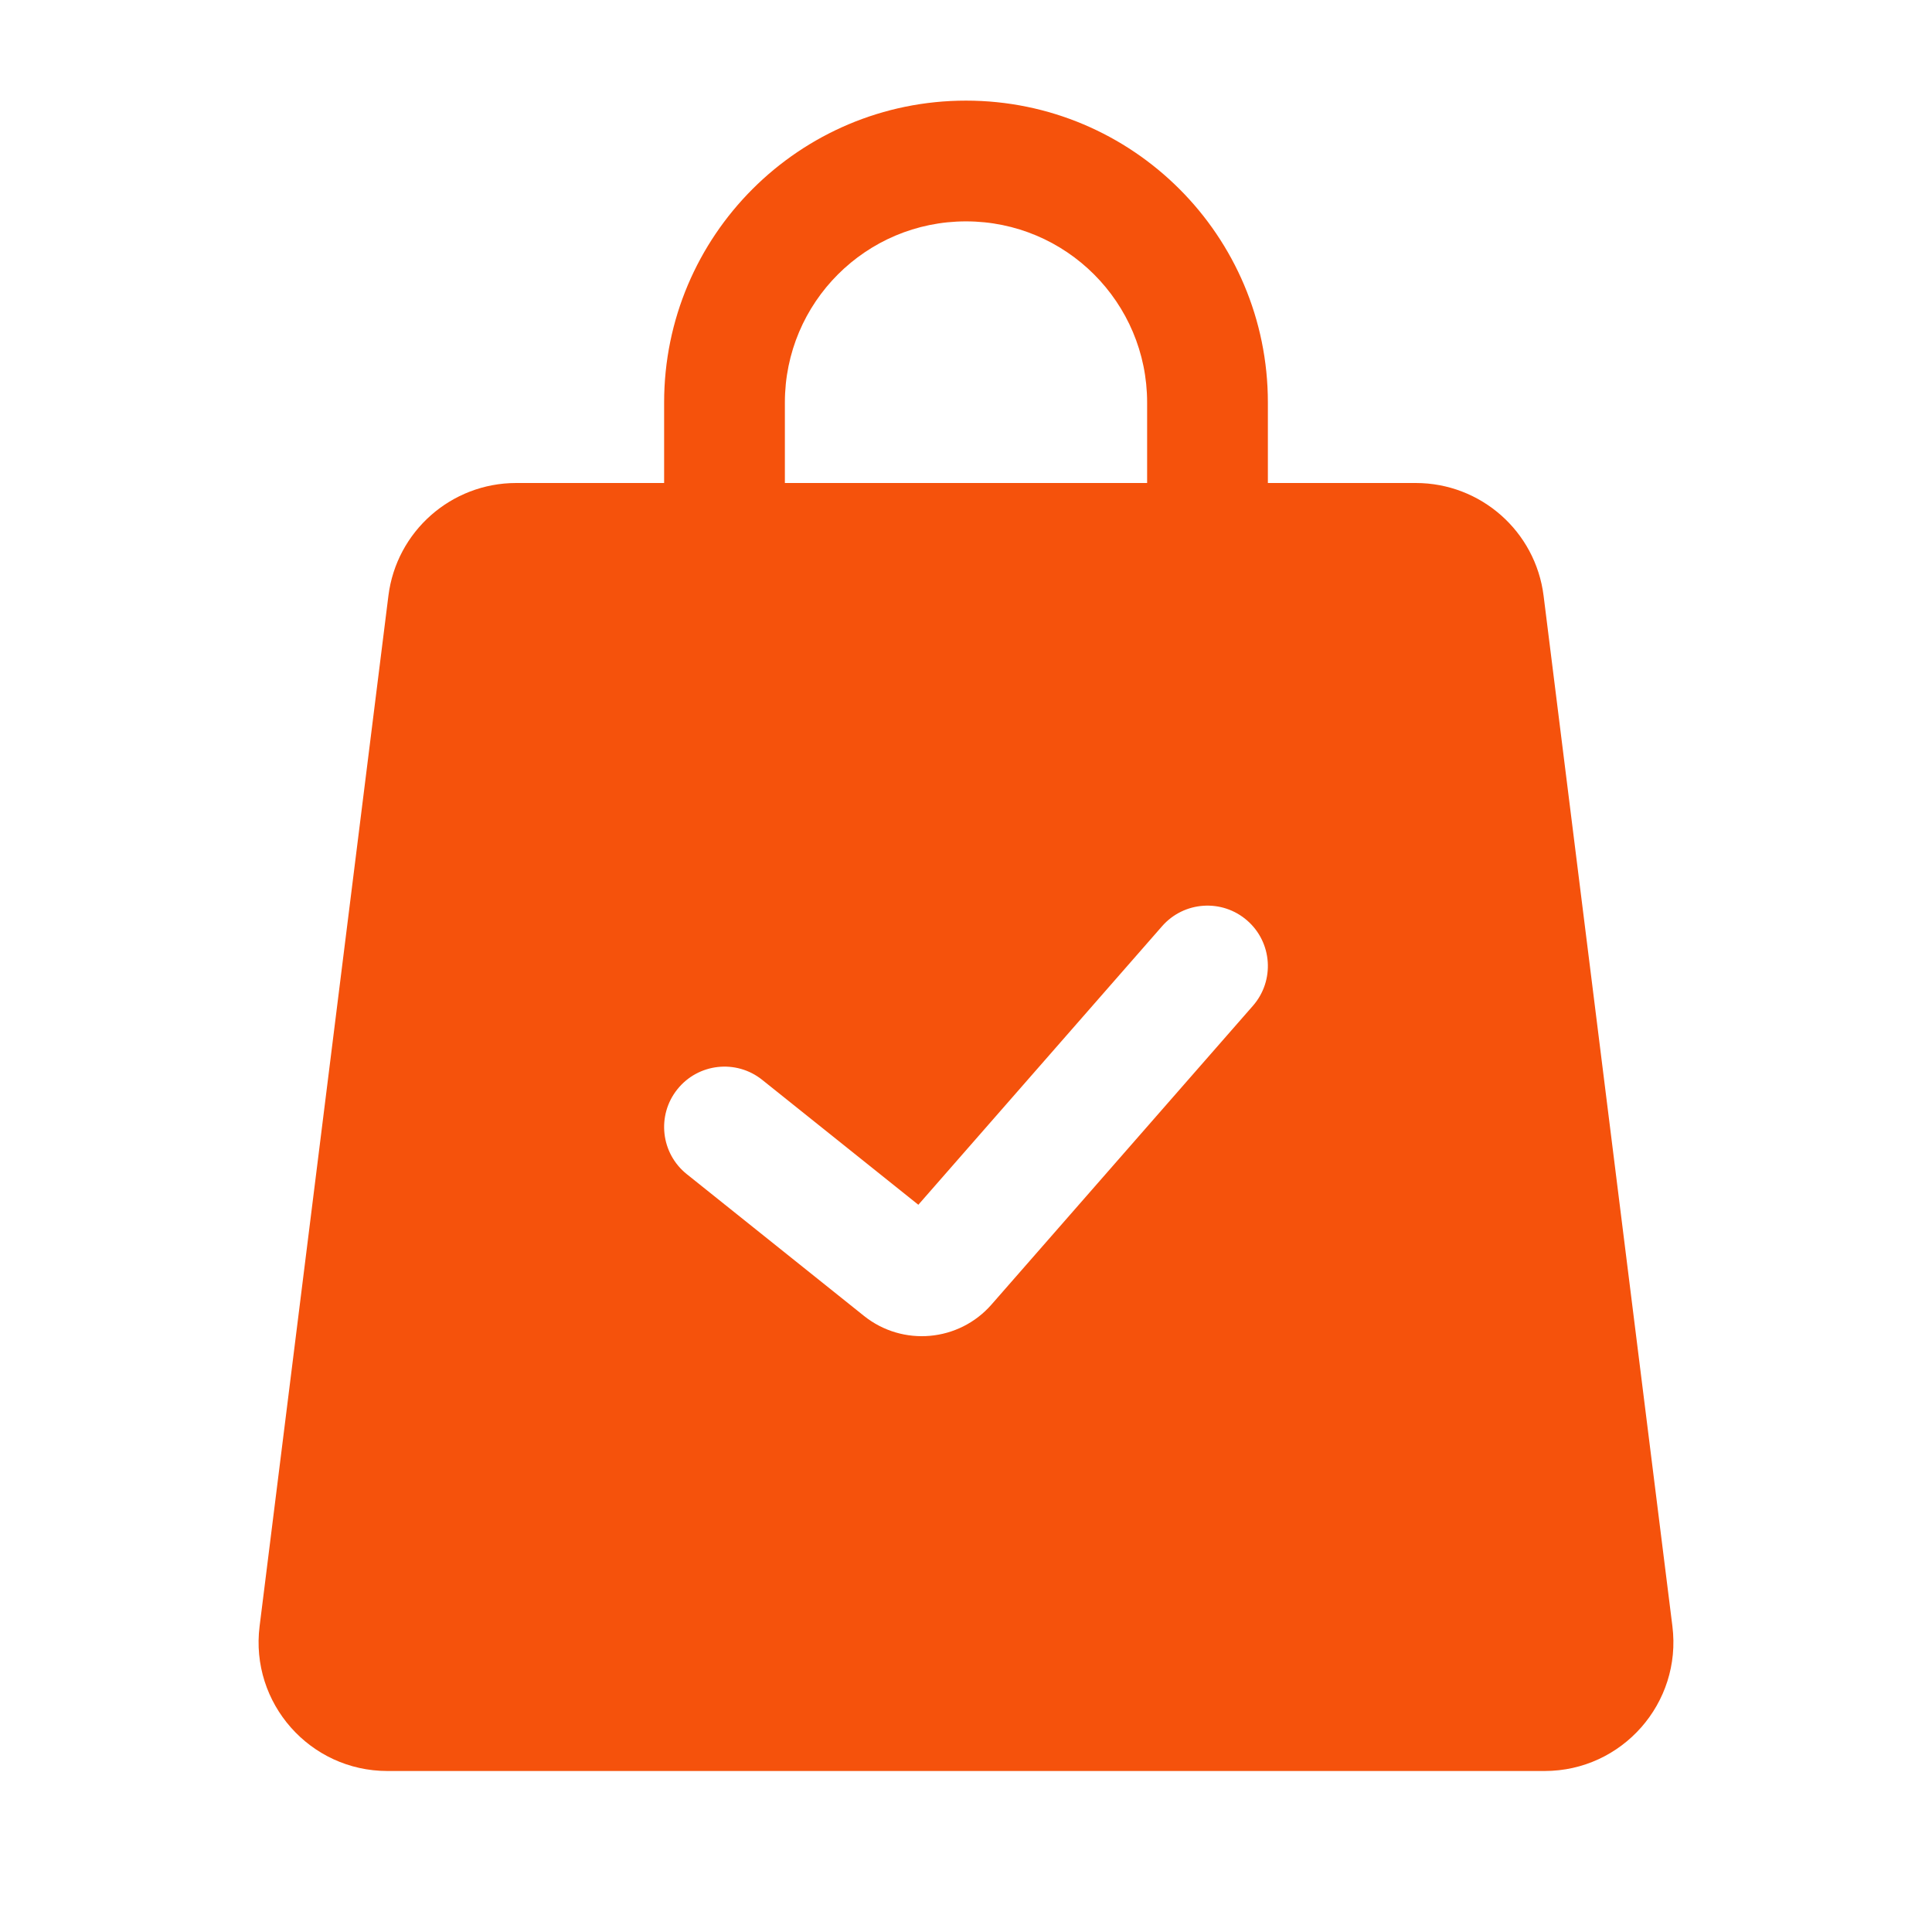 <svg width="60" height="60" viewBox="0 0 60 60" fill="none" xmlns="http://www.w3.org/2000/svg">
<path fill-rule="evenodd" clip-rule="evenodd" d="M20.625 12.5C20.625 7.322 24.822 3.125 30 3.125C35.177 3.125 39.375 7.322 39.375 12.5V15H43.969C45.986 15 47.688 16.502 47.938 18.504L51.938 50.504C52.236 52.891 50.375 55 47.969 55H12.031C9.625 55 7.763 52.891 8.062 50.504L12.062 18.504C12.312 16.502 14.014 15 16.031 15H20.625V12.5ZM35.625 12.5V15H24.375V12.5C24.375 9.393 26.893 6.875 30 6.875C33.106 6.875 35.625 9.393 35.625 12.5ZM38.911 31.235C39.593 30.455 39.514 29.271 38.734 28.589C37.955 27.907 36.771 27.986 36.089 28.765L28.52 37.415L23.671 33.536C22.863 32.889 21.683 33.02 21.036 33.829C20.389 34.637 20.52 35.817 21.328 36.464L26.831 40.866C28.033 41.828 29.778 41.672 30.791 40.515L38.911 31.235Z" fill="#F5520C"/>
</svg>
